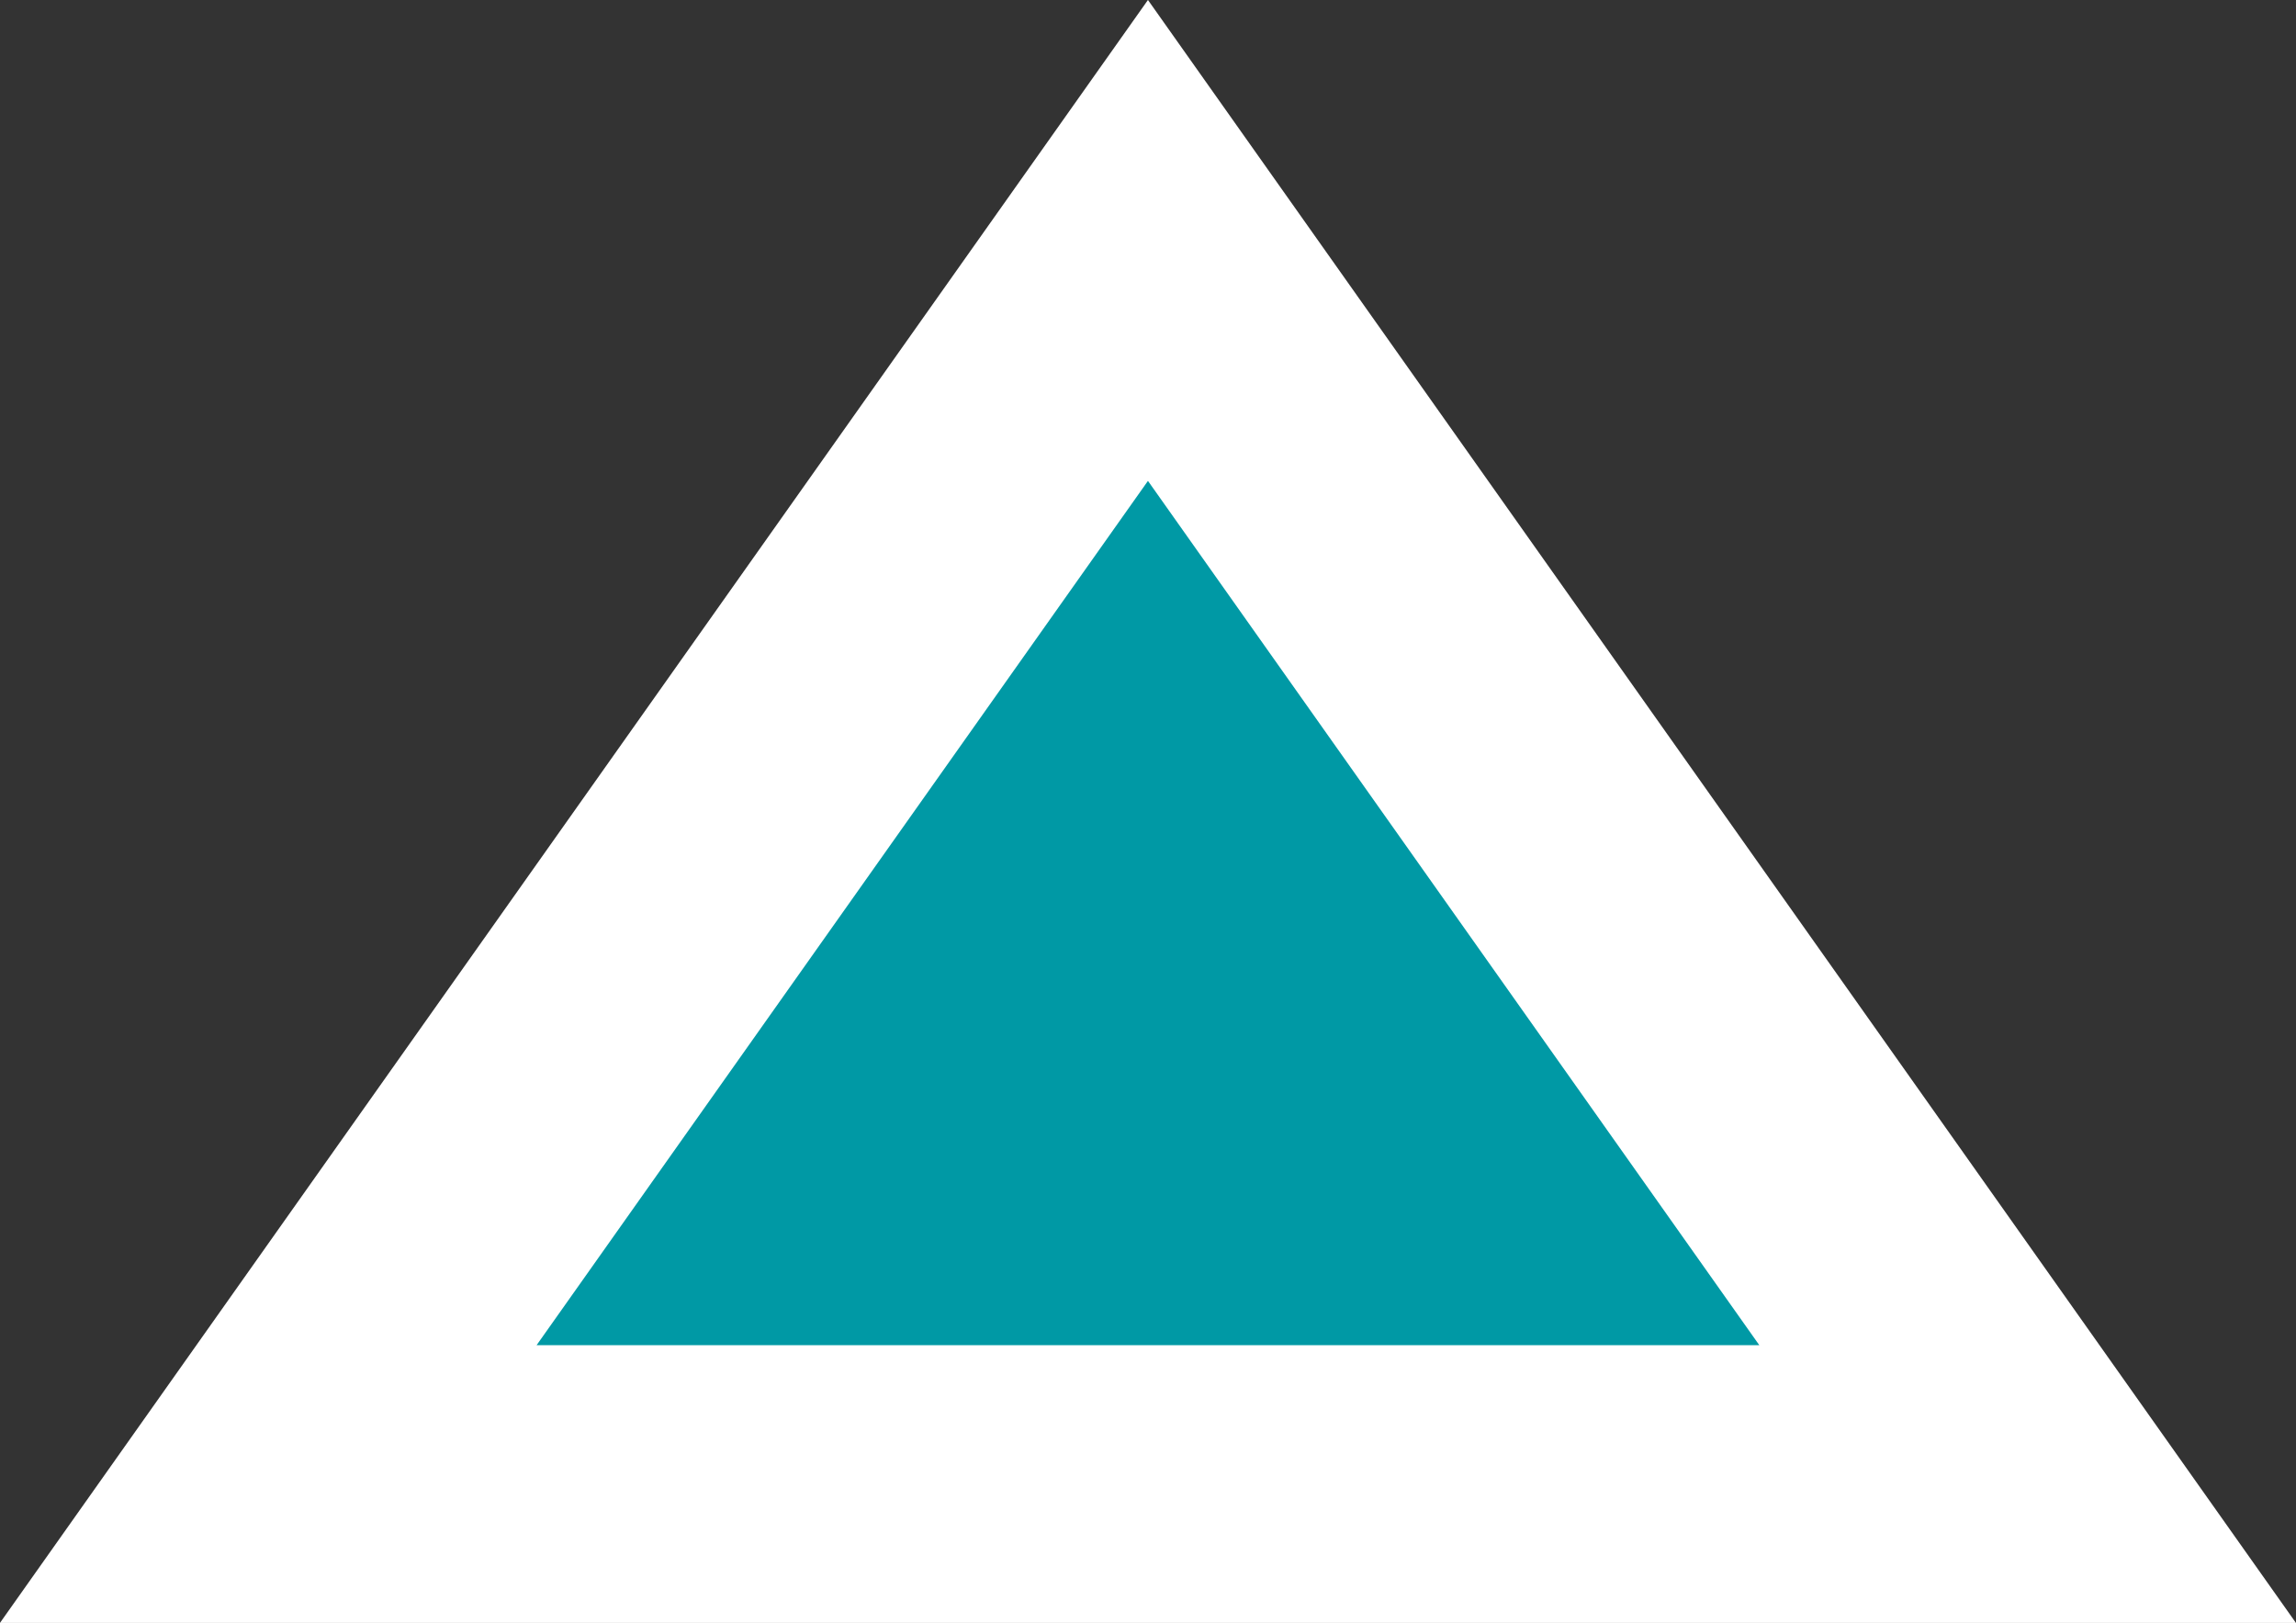 <svg id="Ebene_1" data-name="Ebene 1" xmlns="http://www.w3.org/2000/svg" xmlns:xlink="http://www.w3.org/1999/xlink" viewBox="0 0 24.803 17.53"><rect x="0" y="0" width="24.803" height="17.53" fill="#333333" stroke="none"/><defs><style>.cls-1,.cls-4{fill:none;}.cls-2{fill:#0099a5;}.cls-3{clip-path:url(#clip-path);}.cls-4{stroke:#fff;stroke-width:3px;}</style><clipPath id="clip-path"><rect class="cls-1" width="24.803" height="17.53"/></clipPath></defs><title>triangle</title><polygon class="cls-2" points="12.401 2.597 2.898 16.03 21.904 16.03 12.401 2.597"/><g class="cls-3"><polygon class="cls-4" points="12.401 2.597 2.898 16.03 21.904 16.03 12.401 2.597"/></g></svg>